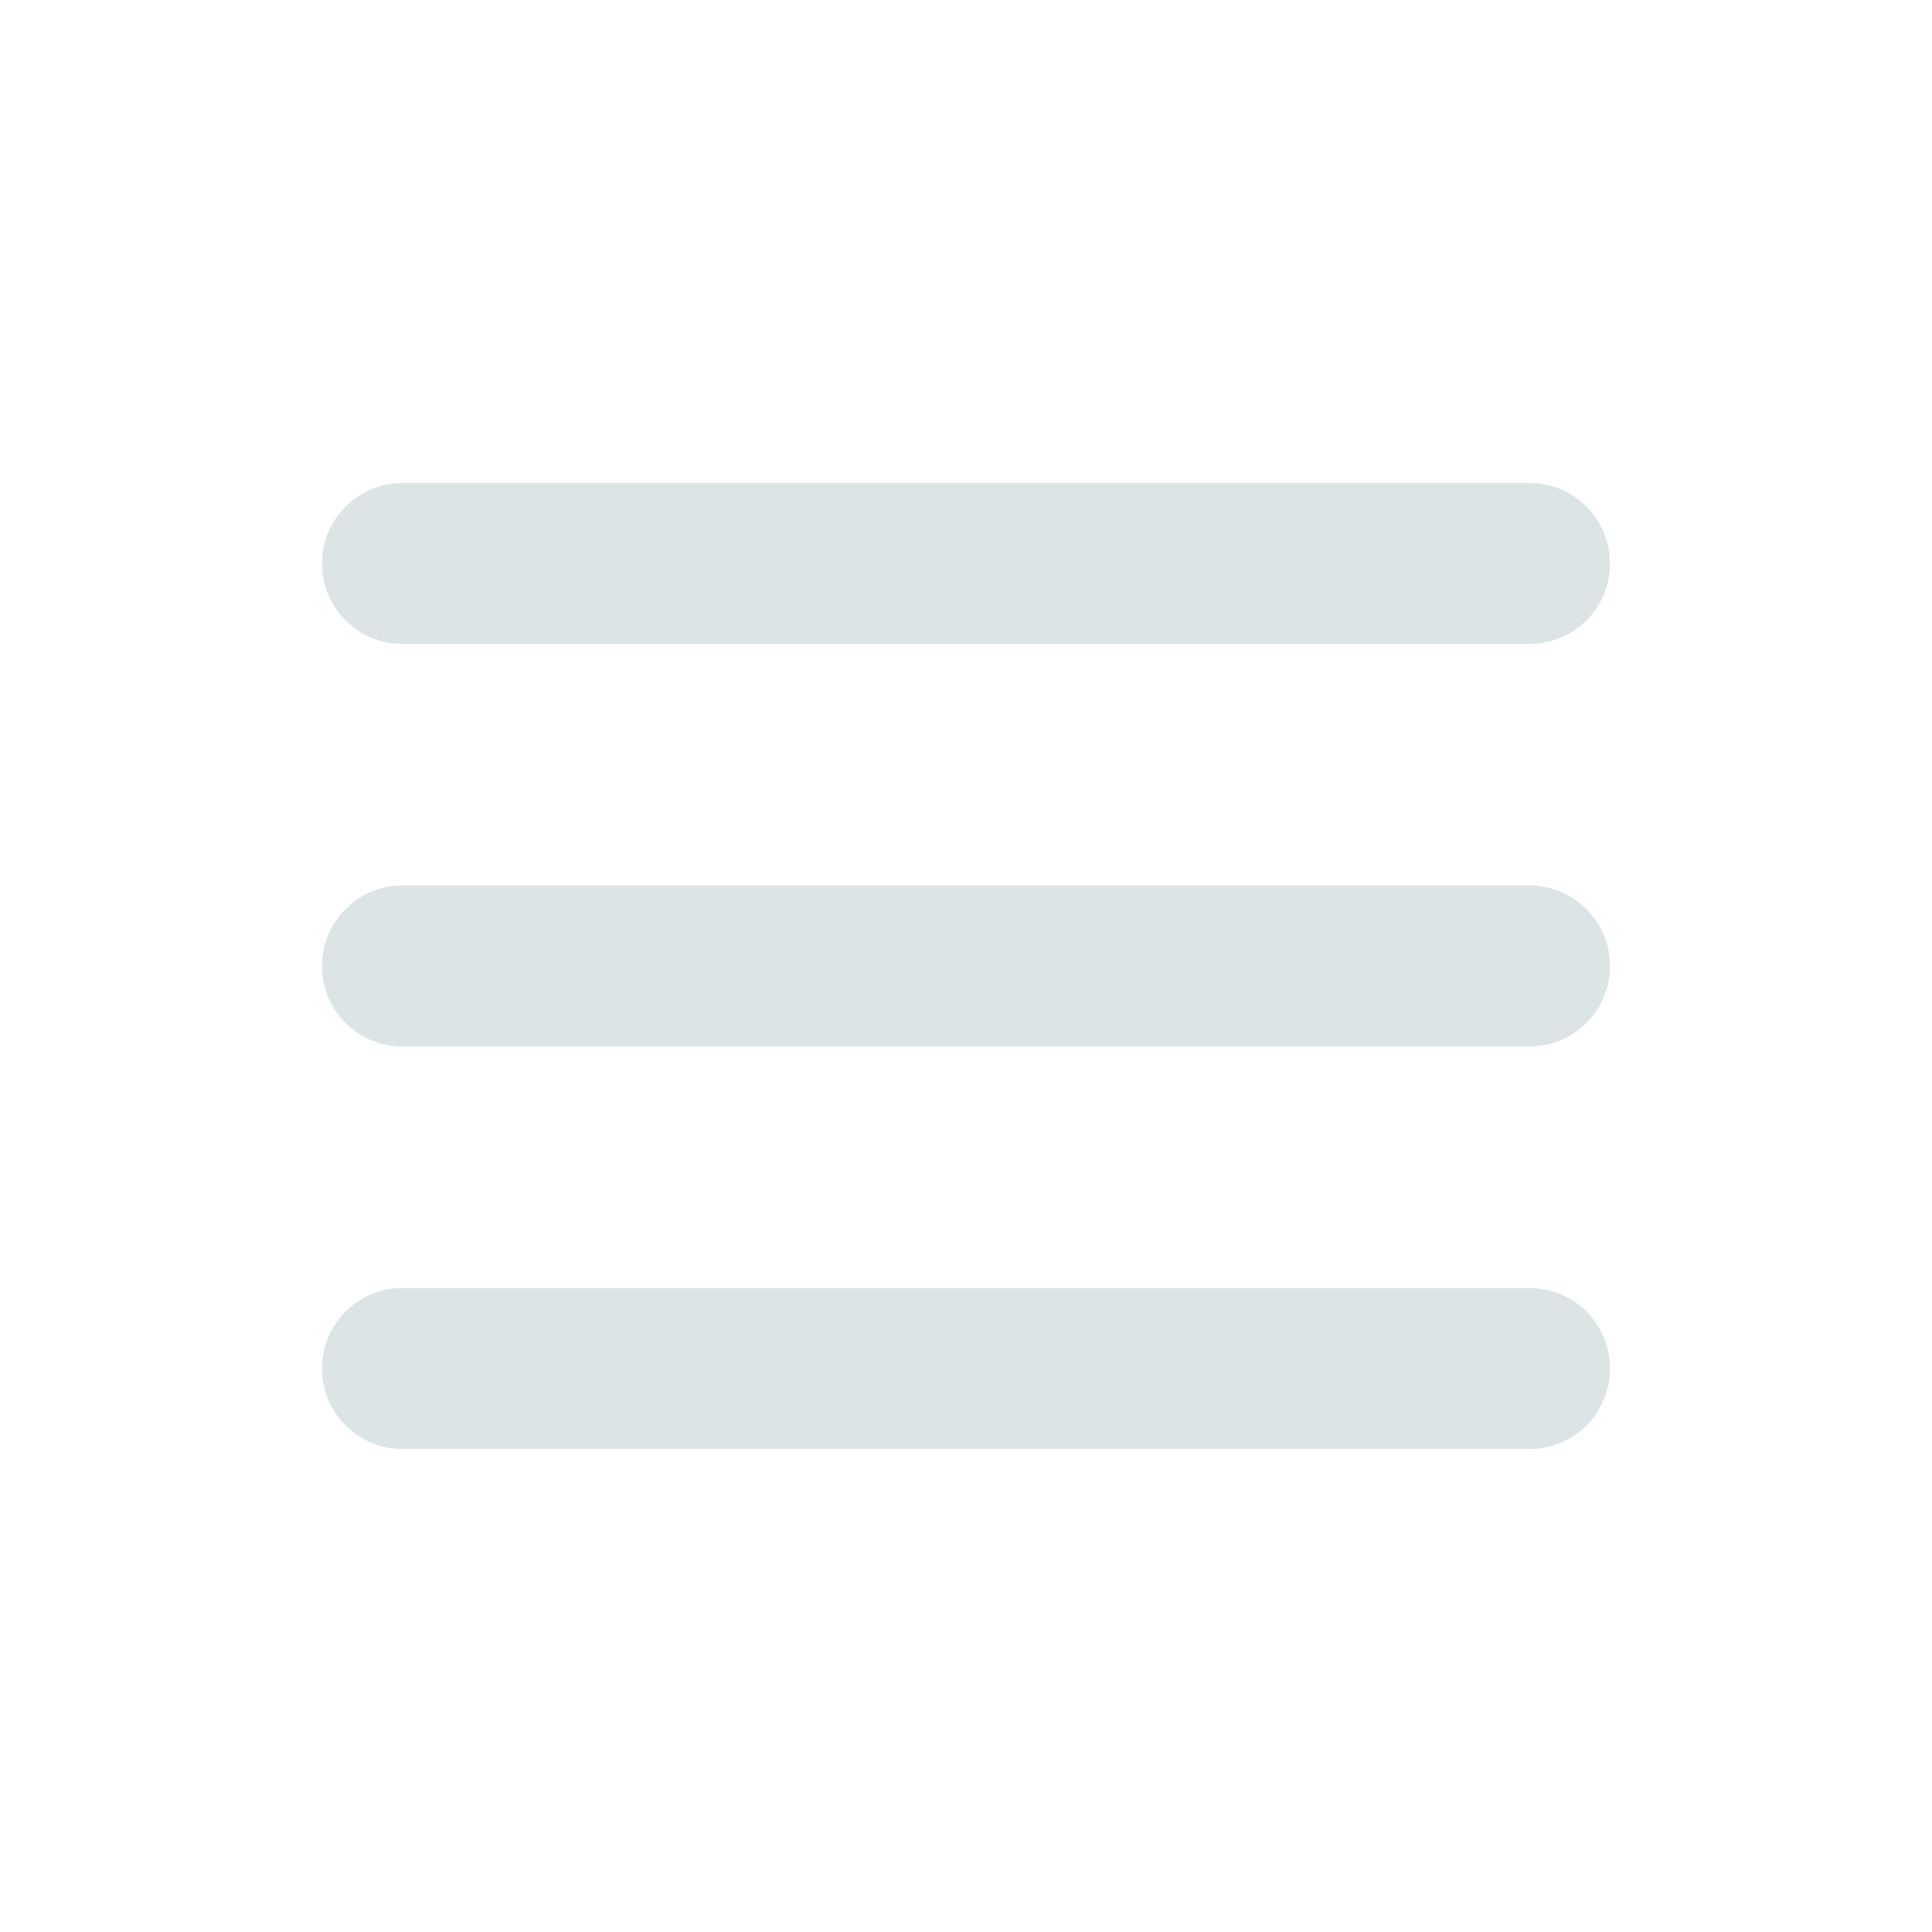 <svg fill="none" height="24" width="24" xmlns="http://www.w3.org/2000/svg"><path d="M5 11a1 1 0 1 0 0 2zm14 2a1 1 0 1 0 0-2zM5 6a1 1 0 0 0 0 2zm14 2a1 1 0 1 0 0-2zM5 16a1 1 0 1 0 0 2zm14 2a1 1 0 1 0 0-2zM5 13h14v-2H5zm0-5h14V6H5zm0 10h14v-2H5z" fill="#dde4e6"/></svg>